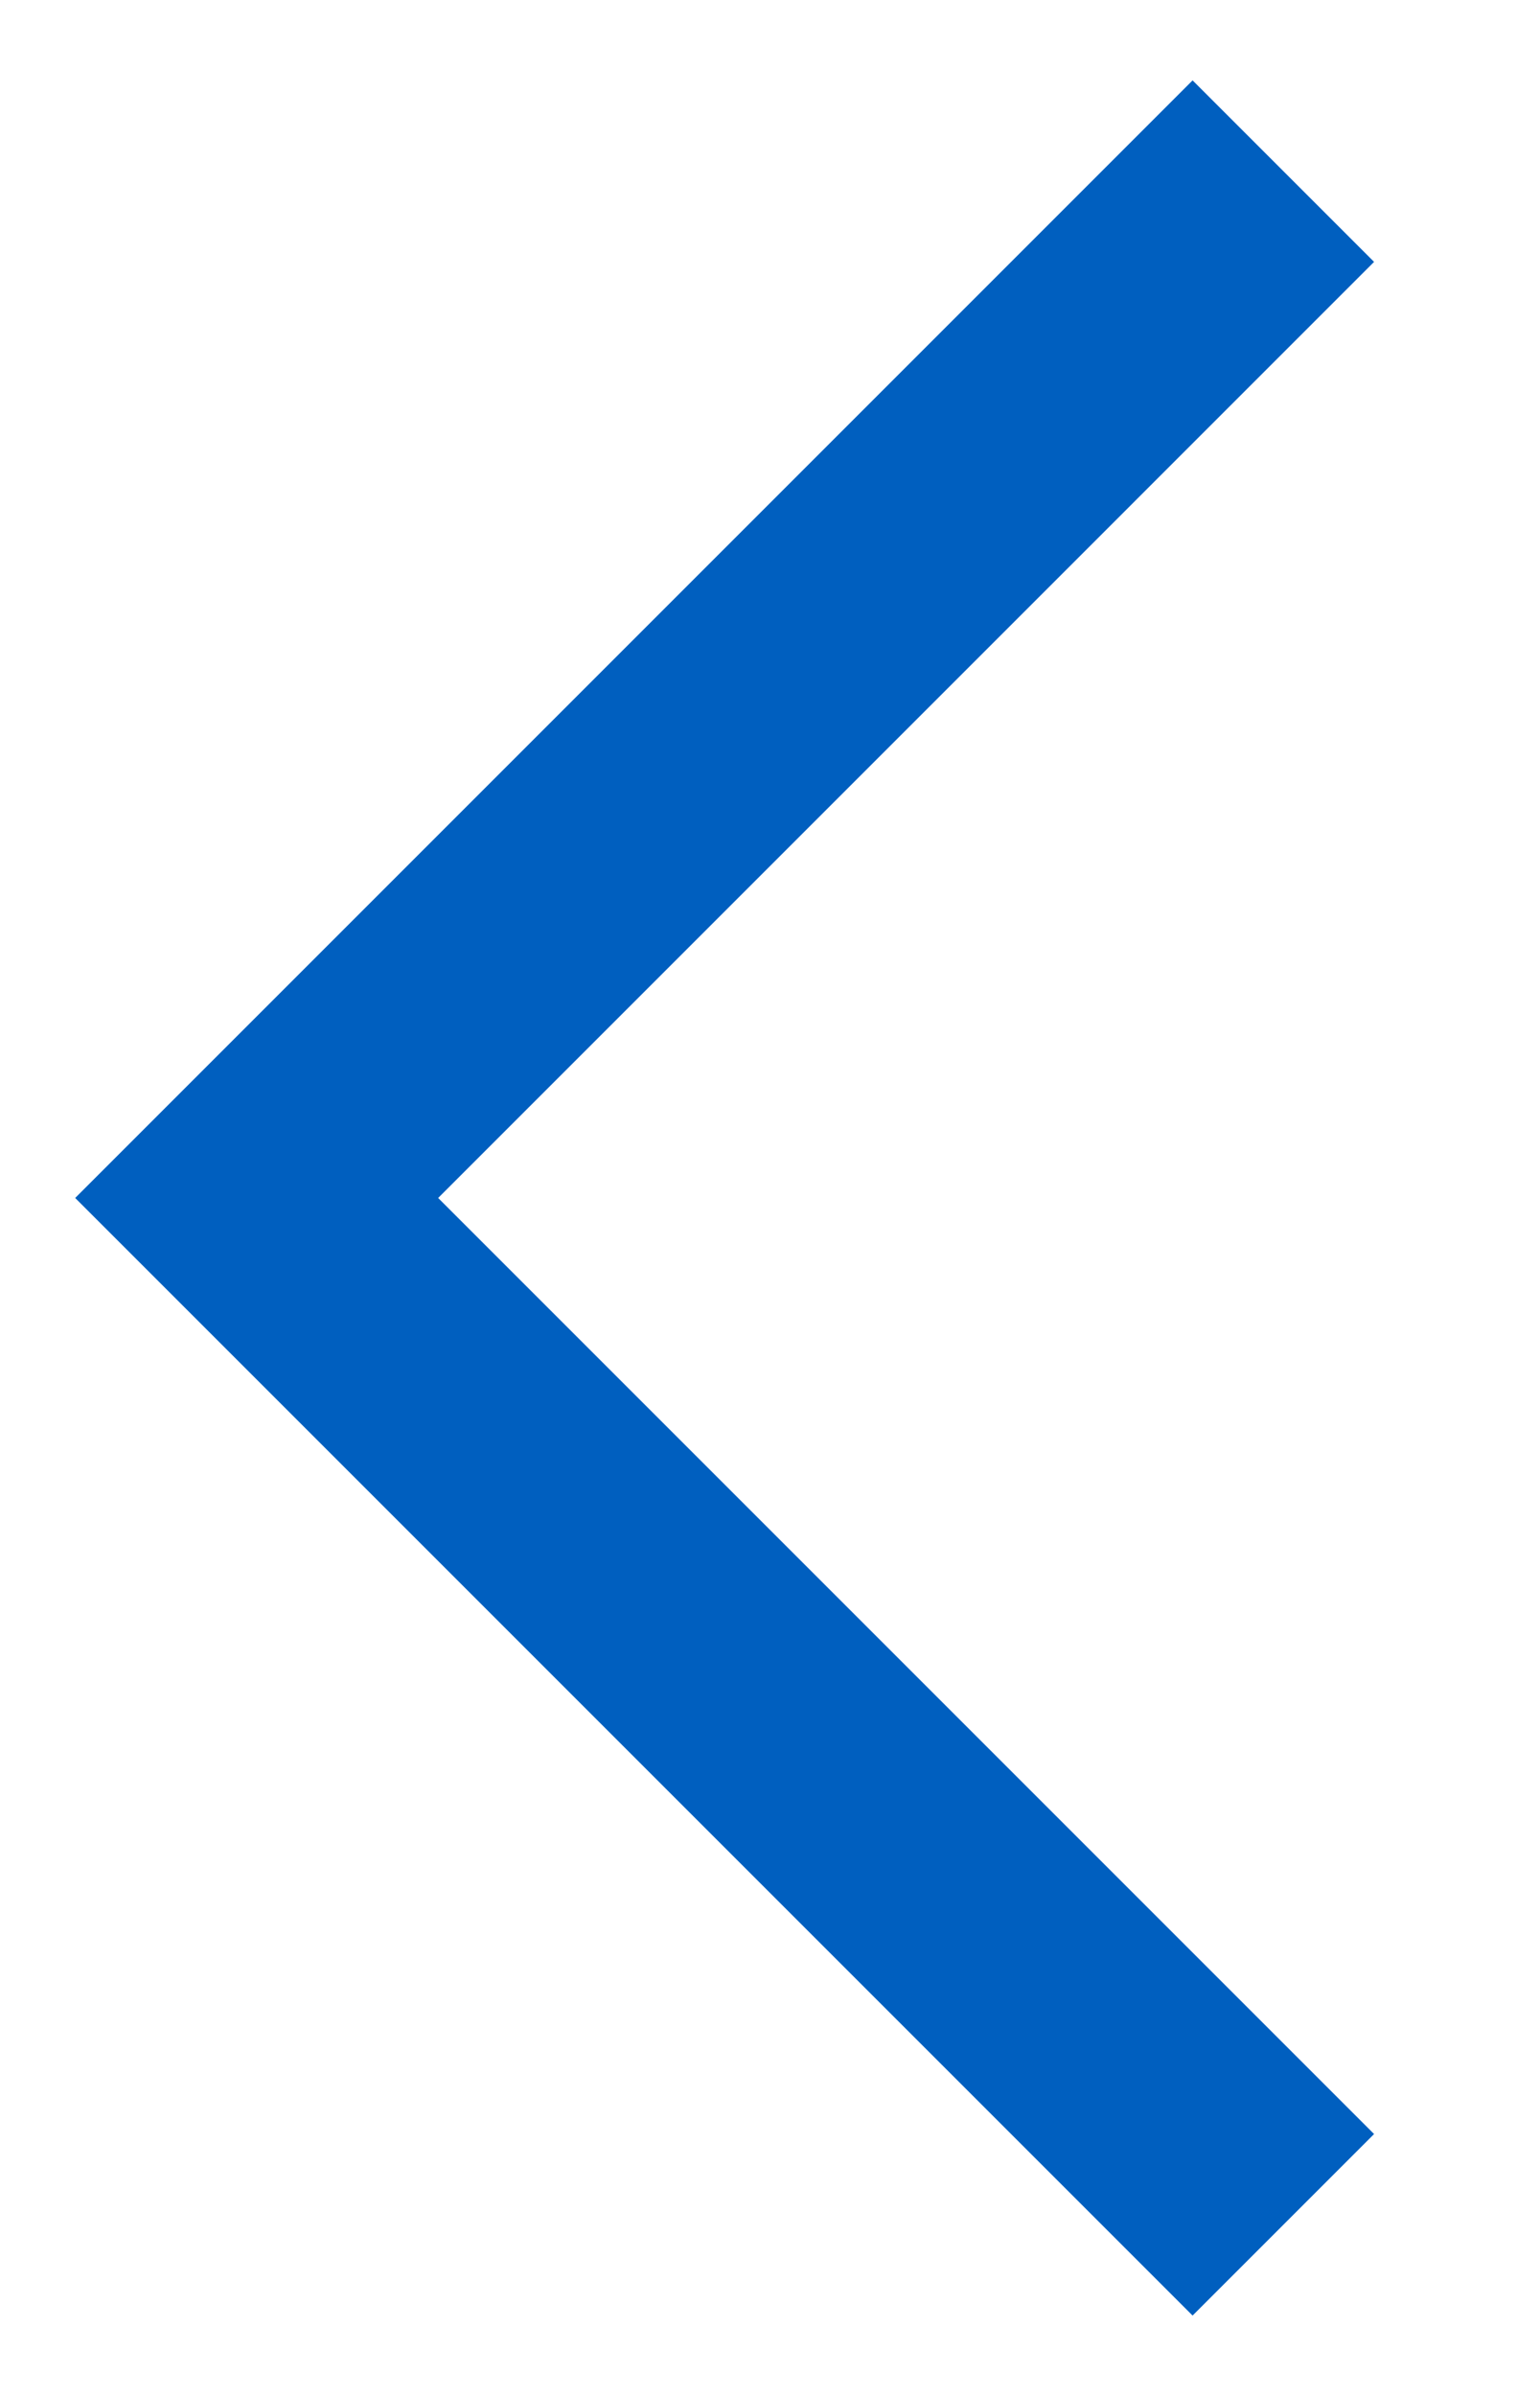 <svg xmlns="http://www.w3.org/2000/svg" xmlns:xlink="http://www.w3.org/1999/xlink" width="18" height="28" viewBox="0 0 18 28">
  <defs>
    <clipPath id="clip-path">
      <rect id="長方形_7962" data-name="長方形 7962" width="18" height="28" transform="translate(-15098 3627)" fill="none" stroke="#707070" stroke-width="1"/>
    </clipPath>
  </defs>
  <g id="マスクグループ_279" data-name="マスクグループ 279" transform="translate(-15080 3655) rotate(180)" clip-path="url(#clip-path)">
    <path id="パス_12972" data-name="パス 12972" d="M0,0,12,12,24,0" transform="translate(-15095 3653) rotate(-90)" fill="none" stroke="#005fbf" stroke-width="3"/>
  </g>
</svg>
